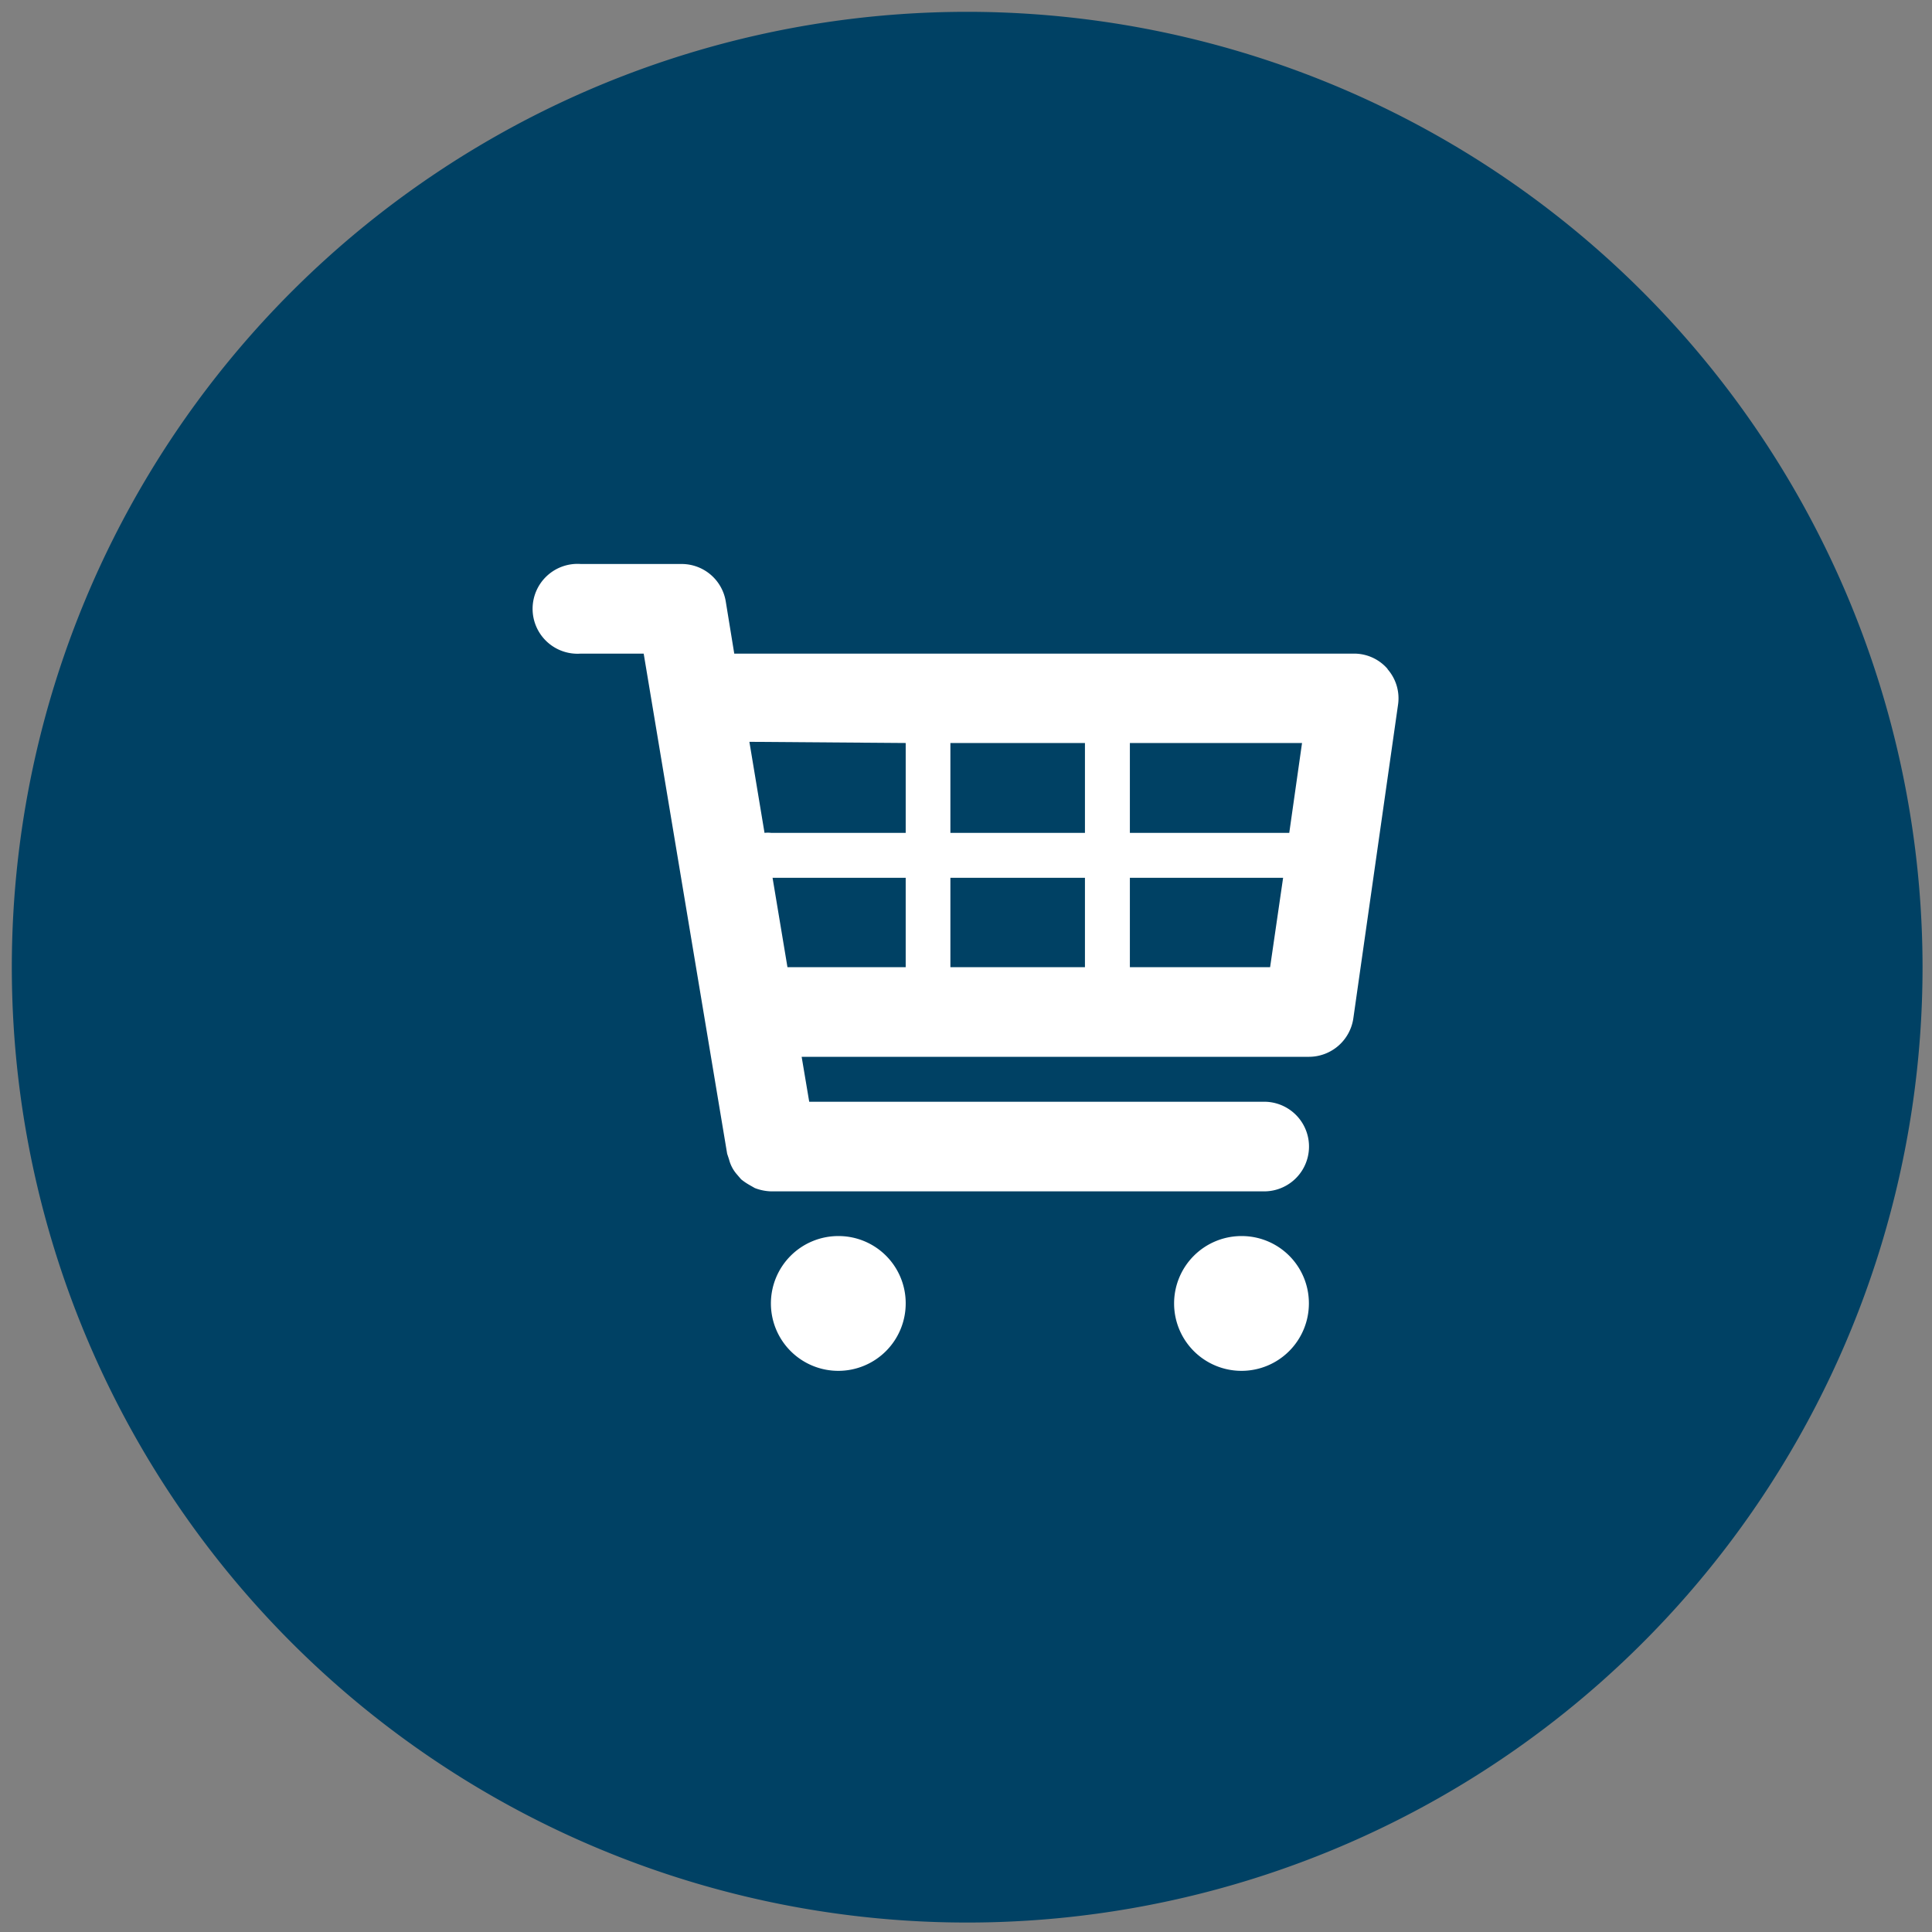 <svg id="Ebene_1" data-name="Ebene 1" xmlns="http://www.w3.org/2000/svg" viewBox="0 0 81.7 81.7"><rect x="0" y="0" width="81.7" height="81.7" fill="#808080" stroke="none"/><defs><style>.cls-1{fill:#004164;}.cls-2{fill:#fff;}</style></defs><title>gim_retail-shopper</title><path class="cls-1" d="M40.9.5A40.4,40.4,0,1,0,81.3,40.9,40.42,40.42,0,0,0,40.9.5Z"/><path class="cls-2" d="M58.68,28.29a1.87,1.87,0,0,0-1.42-.65H31.05l-.36-2.21a1.89,1.89,0,0,0-1.87-1.58H24.56a1.9,1.9,0,1,0,0,3.79h2.66l3.53,21.15.08.24a1.52,1.52,0,0,0,.33.63l.18.21a2.6,2.6,0,0,0,.37.25l.21.12a2.06,2.06,0,0,0,.69.14H53.46a1.89,1.89,0,1,0,0-3.79H34.22l-.32-1.9H55.35a1.9,1.9,0,0,0,1.88-1.63L59.12,29.8a1.87,1.87,0,0,0-.45-1.51Zm-3.62,3.13-.54,3.8H47.78v-3.8Zm-9.18,0v3.8H40.19v-3.8Zm0,5.7V40.9H40.19V37.12Zm-7.58-5.7v3.8H32.61a1.24,1.24,0,0,0-.28,0l-.64-3.85Zm-5.66,5.7H38.3V40.9h-5l-.63-3.78ZM47.78,40.9V37.12h6.48l-.55,3.78Z"/><path class="cls-2" d="M38.3,55.11a2.85,2.85,0,1,1-2.85-2.84,2.84,2.84,0,0,1,2.85,2.84Z"/><path class="cls-2" d="M55.35,55.11a2.85,2.85,0,1,1-2.84-2.84,2.84,2.84,0,0,1,2.84,2.84Z"/></svg>